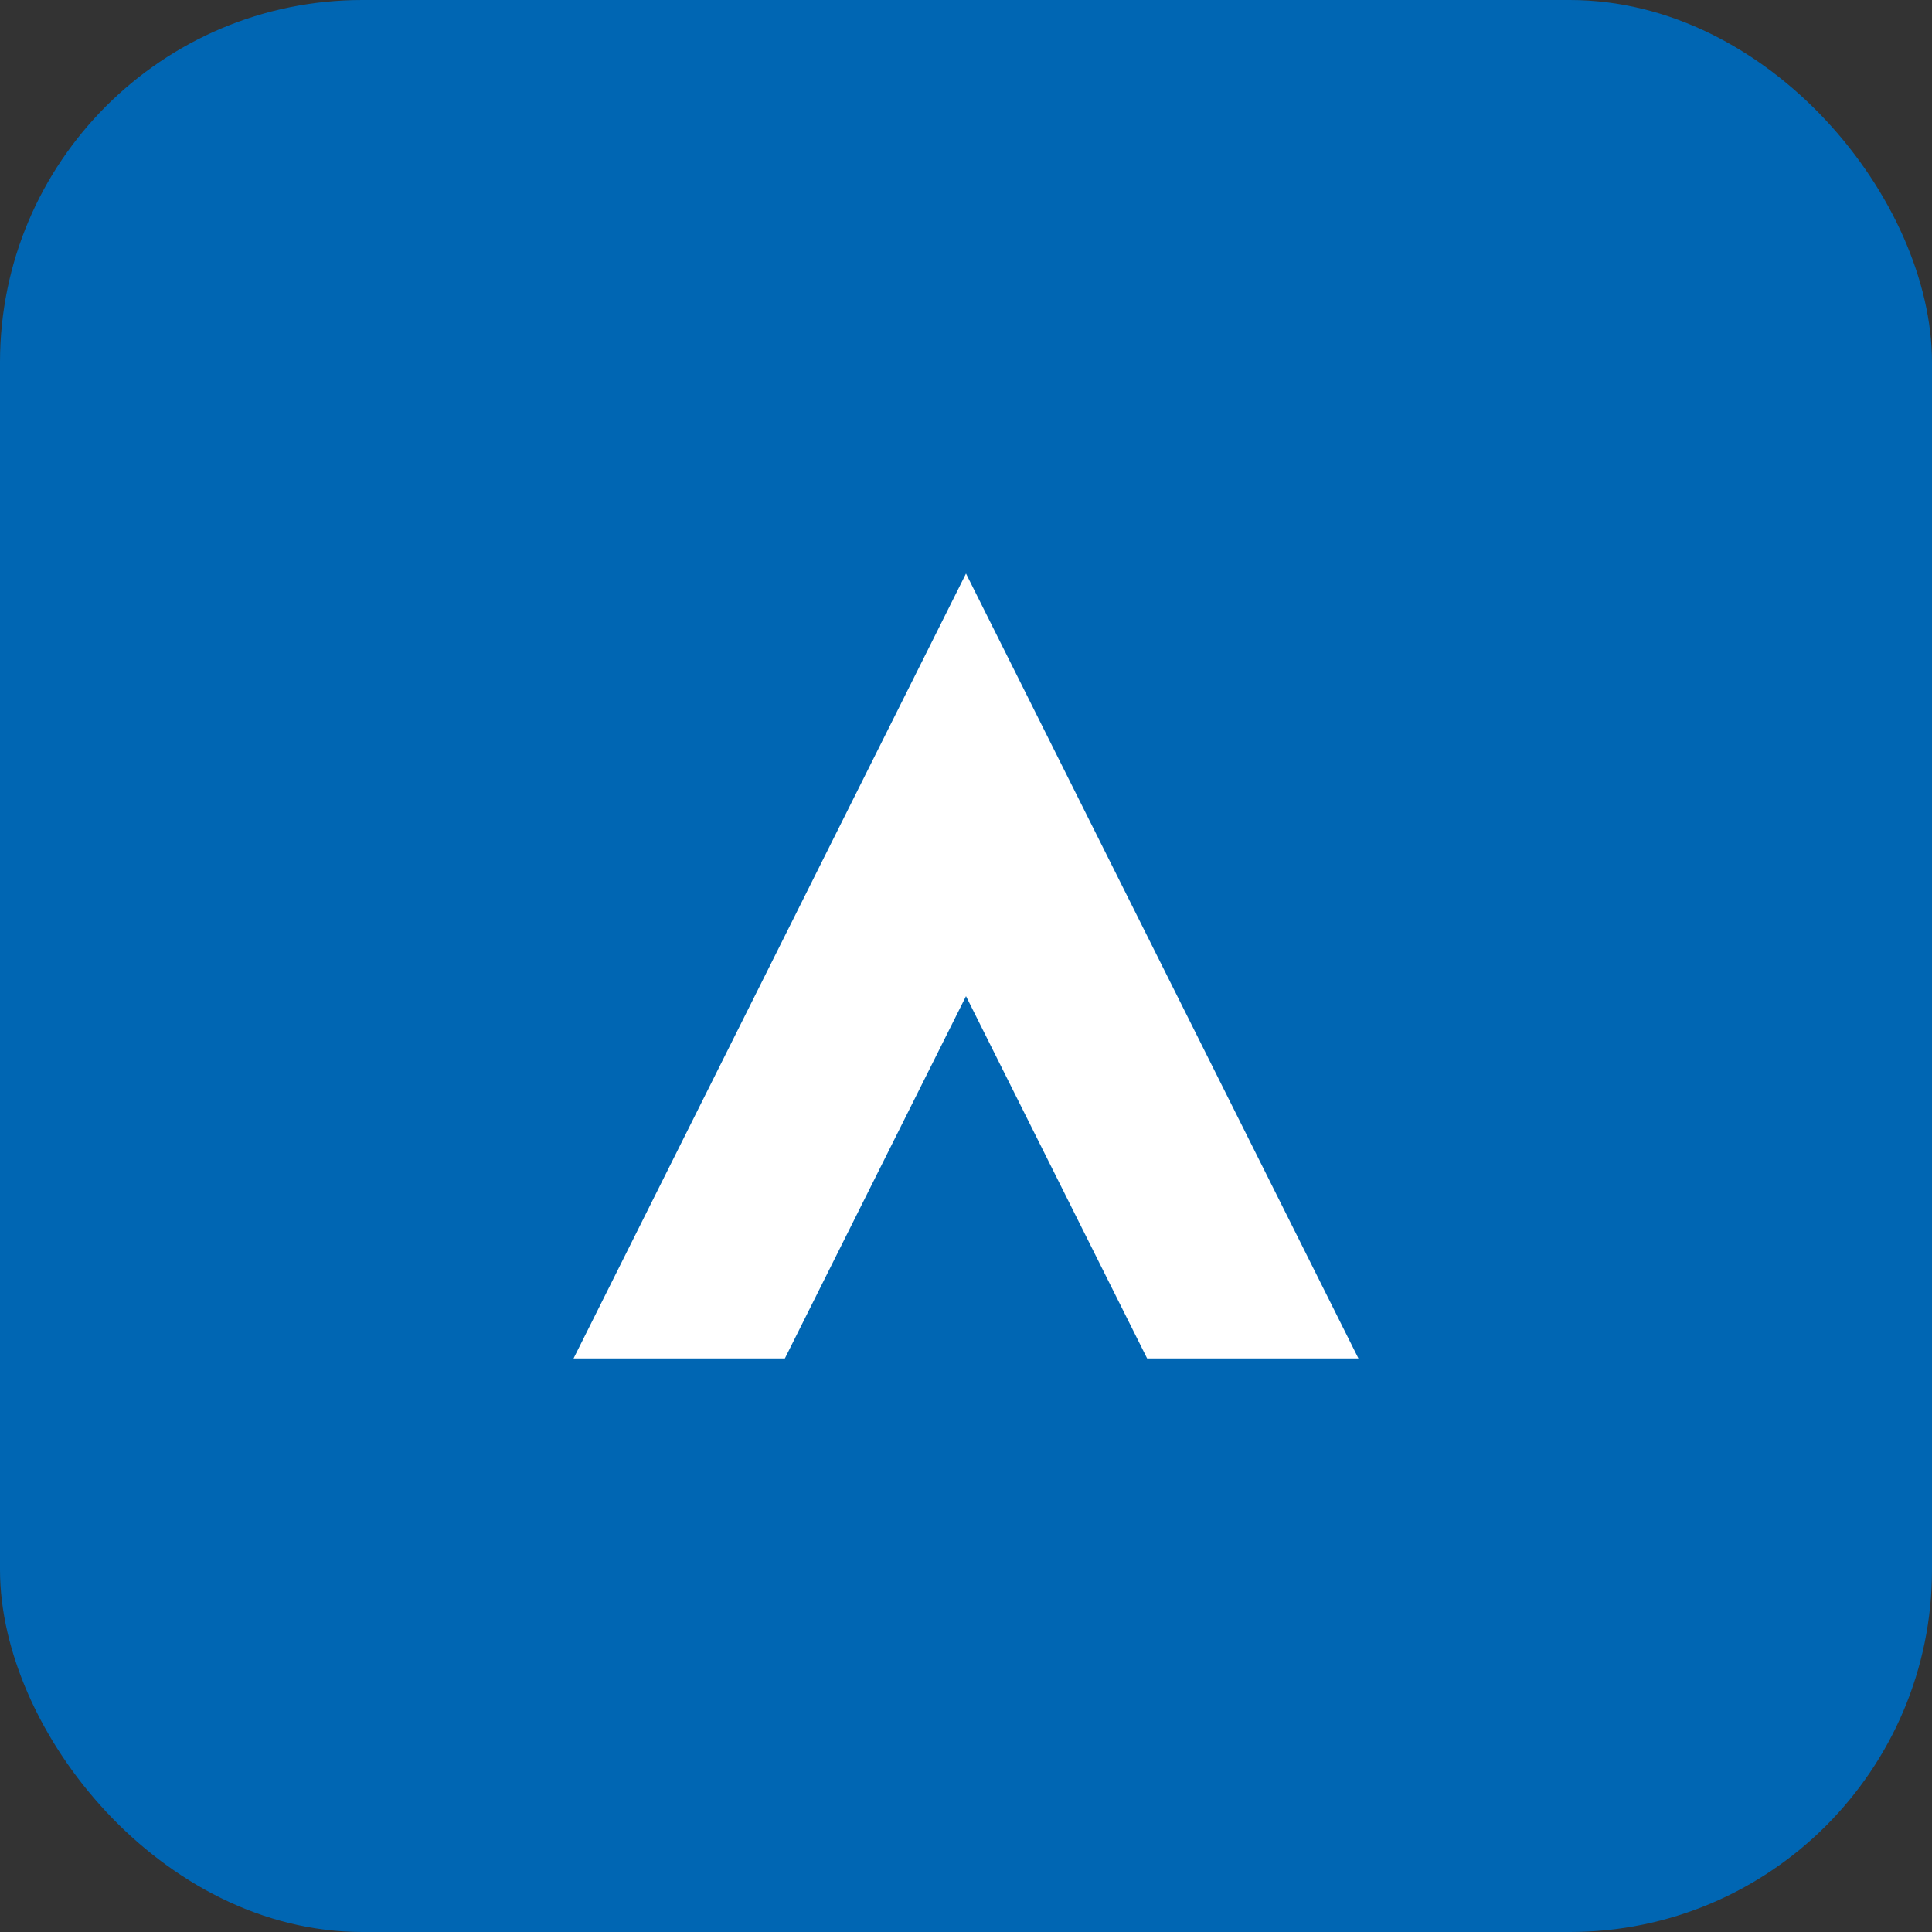 <svg width="32" height="32" viewBox="0 0 32 32" fill="none" xmlns="http://www.w3.org/2000/svg">
  <rect x="0" y="0" width="32" height="32" fill="#333333" stroke="none"/>
  <rect width="32" height="32" rx="6" fill="#0066b3"/>
  <path d="M9.5 22.5L16 9.5L22.5 22.5H19L16 16.5L13 22.5H9.5Z" fill="white"/>
</svg>
